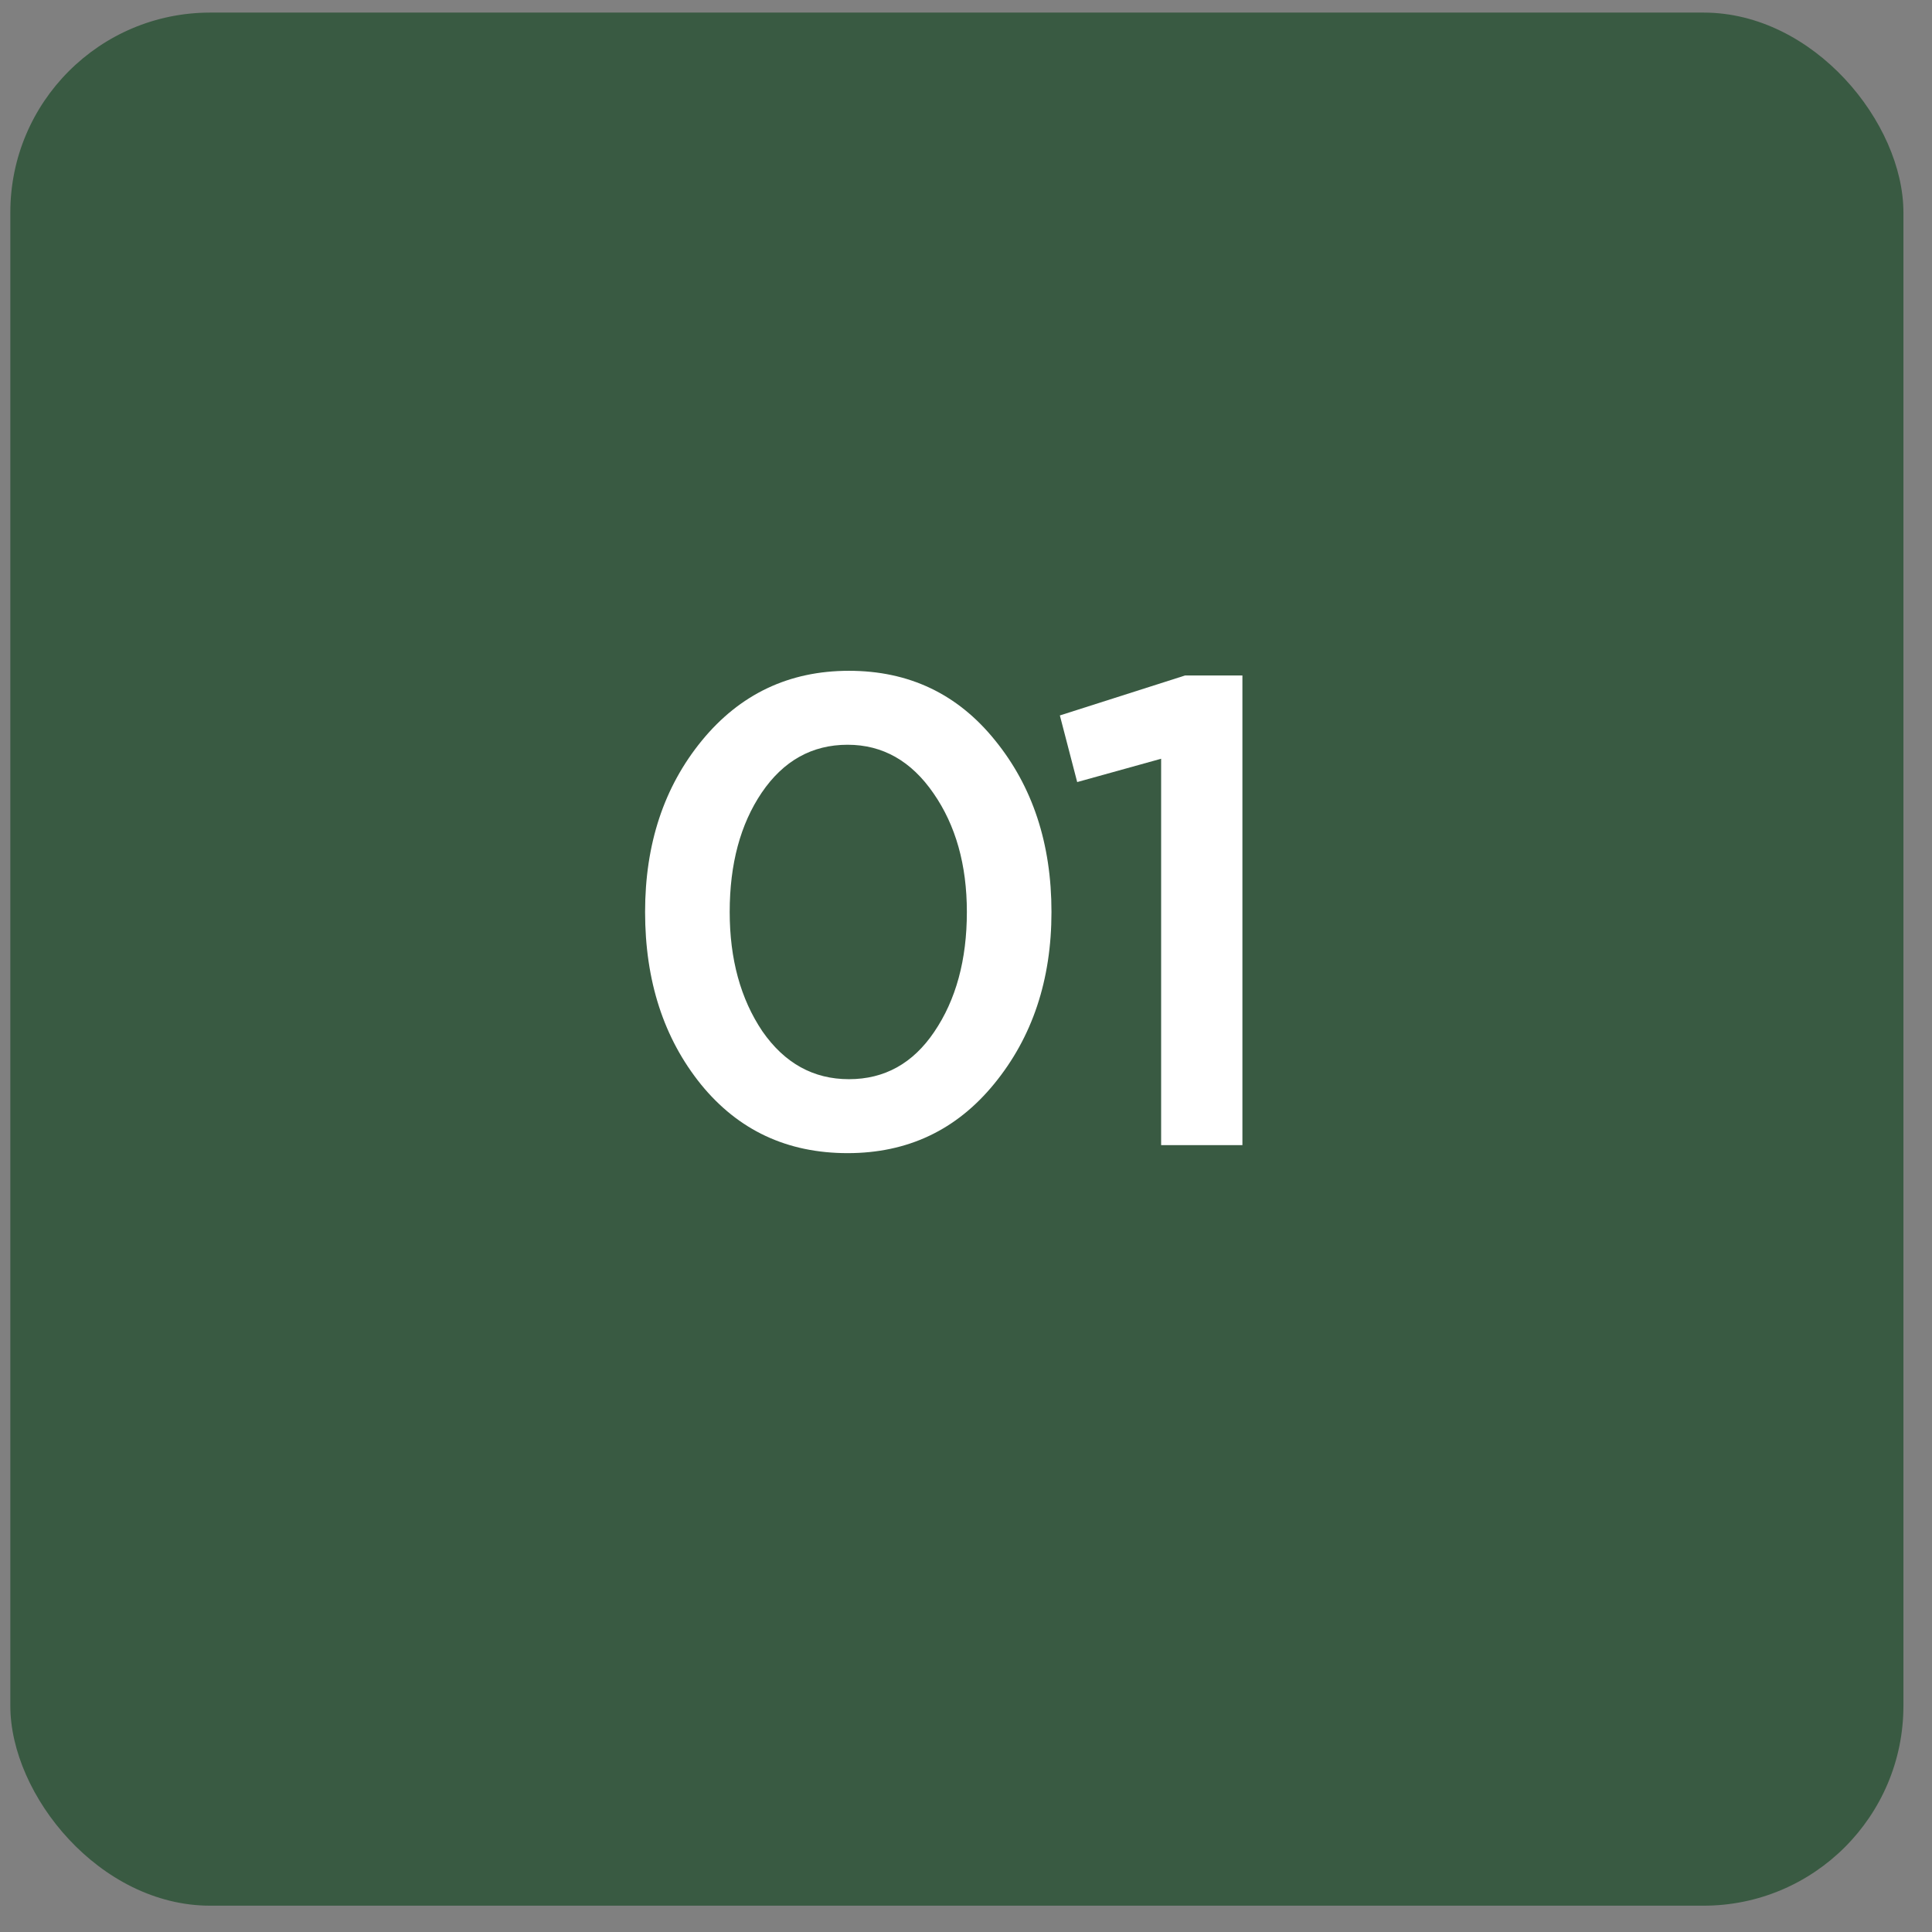 <?xml version="1.0" encoding="UTF-8"?> <svg xmlns="http://www.w3.org/2000/svg" width="29" height="29" viewBox="0 0 29 29" fill="none"><rect x="0" y="0" width="29" height="29" fill="#808080" stroke="none"/><rect x="0.155" y="0.189" width="28.416" height="28.416" rx="3" fill="#395A42"></rect><path d="M12.723 17.309C11.816 17.309 11.083 16.966 10.523 16.279C9.963 15.586 9.683 14.723 9.683 13.689C9.683 12.669 9.966 11.813 10.533 11.119C11.106 10.419 11.843 10.069 12.743 10.069C13.643 10.069 14.373 10.416 14.933 11.109C15.499 11.803 15.783 12.663 15.783 13.689C15.783 14.709 15.496 15.569 14.923 16.269C14.356 16.963 13.623 17.309 12.723 17.309ZM11.443 15.479C11.776 15.959 12.209 16.199 12.743 16.199C13.276 16.199 13.703 15.963 14.023 15.489C14.349 15.009 14.513 14.409 14.513 13.689C14.513 12.983 14.346 12.389 14.013 11.909C13.679 11.423 13.249 11.179 12.723 11.179C12.189 11.179 11.759 11.419 11.433 11.899C11.113 12.373 10.953 12.969 10.953 13.689C10.953 14.396 11.116 14.993 11.443 15.479Z" fill="white"></path><path d="M17.429 17.189V11.389L16.169 11.739L15.909 10.739L17.789 10.139H18.649V17.189H17.429Z" fill="white"></path></svg> 